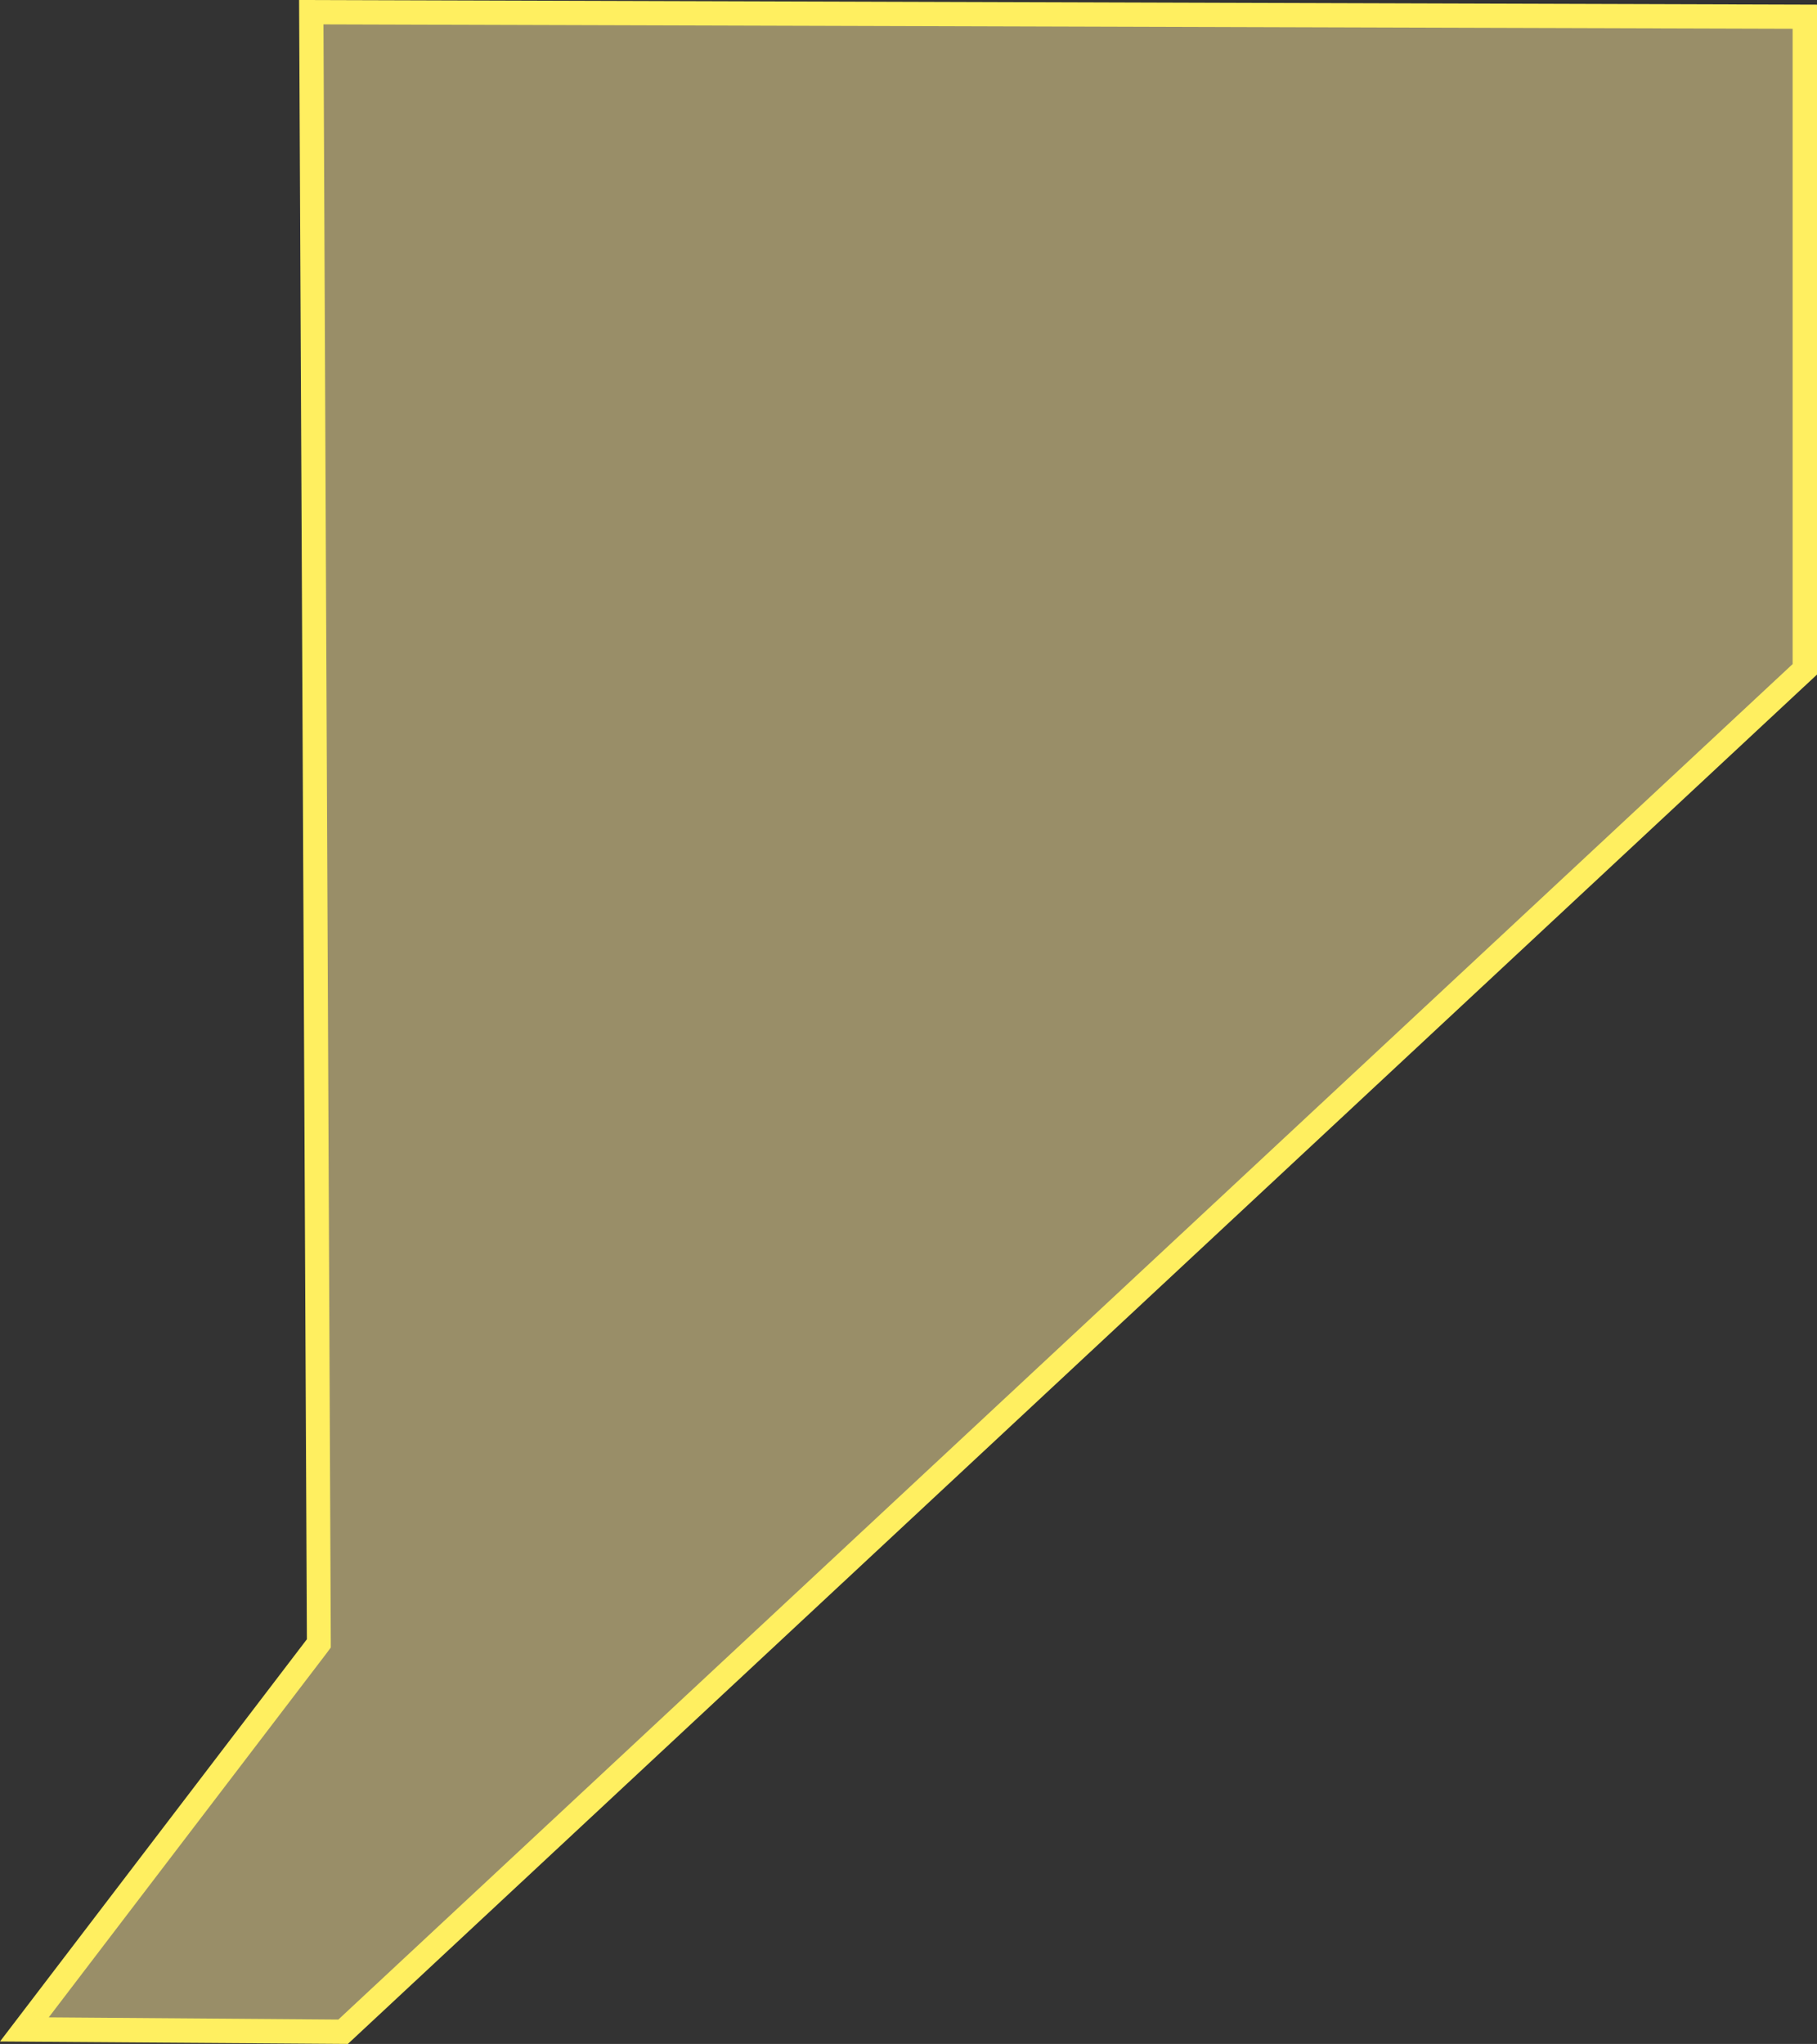 <?xml version="1.0" encoding="UTF-8"?> <svg xmlns="http://www.w3.org/2000/svg" viewBox="0 0 74.54 83.84"><rect x="0" y="0" width="74.54" height="83.84" fill="#333333" stroke="none"/> <defs> <style>.cls-1{fill:#ffeb9e;opacity:0.5;}.cls-2{fill:#ffef60;}</style> </defs> <g id="Слой_2" data-name="Слой 2"> <g id="Слой_1-2" data-name="Слой 1"> <polygon class="cls-1" points="1 83.24 13.08 67.41 12.77 0.5 74.04 0.68 74.04 27.46 14.08 83.34 1 83.24"></polygon> <path class="cls-2" d="M13.27,1l60.27.18V27.24L13.88,82.84,2,82.75l11.37-14.9.2-.27v-.34L13.27,1m-1-1,.32,67.24L0,83.74l14.27.1L74.54,27.67V.19L12.26,0Z"></path> </g> </g> </svg> 